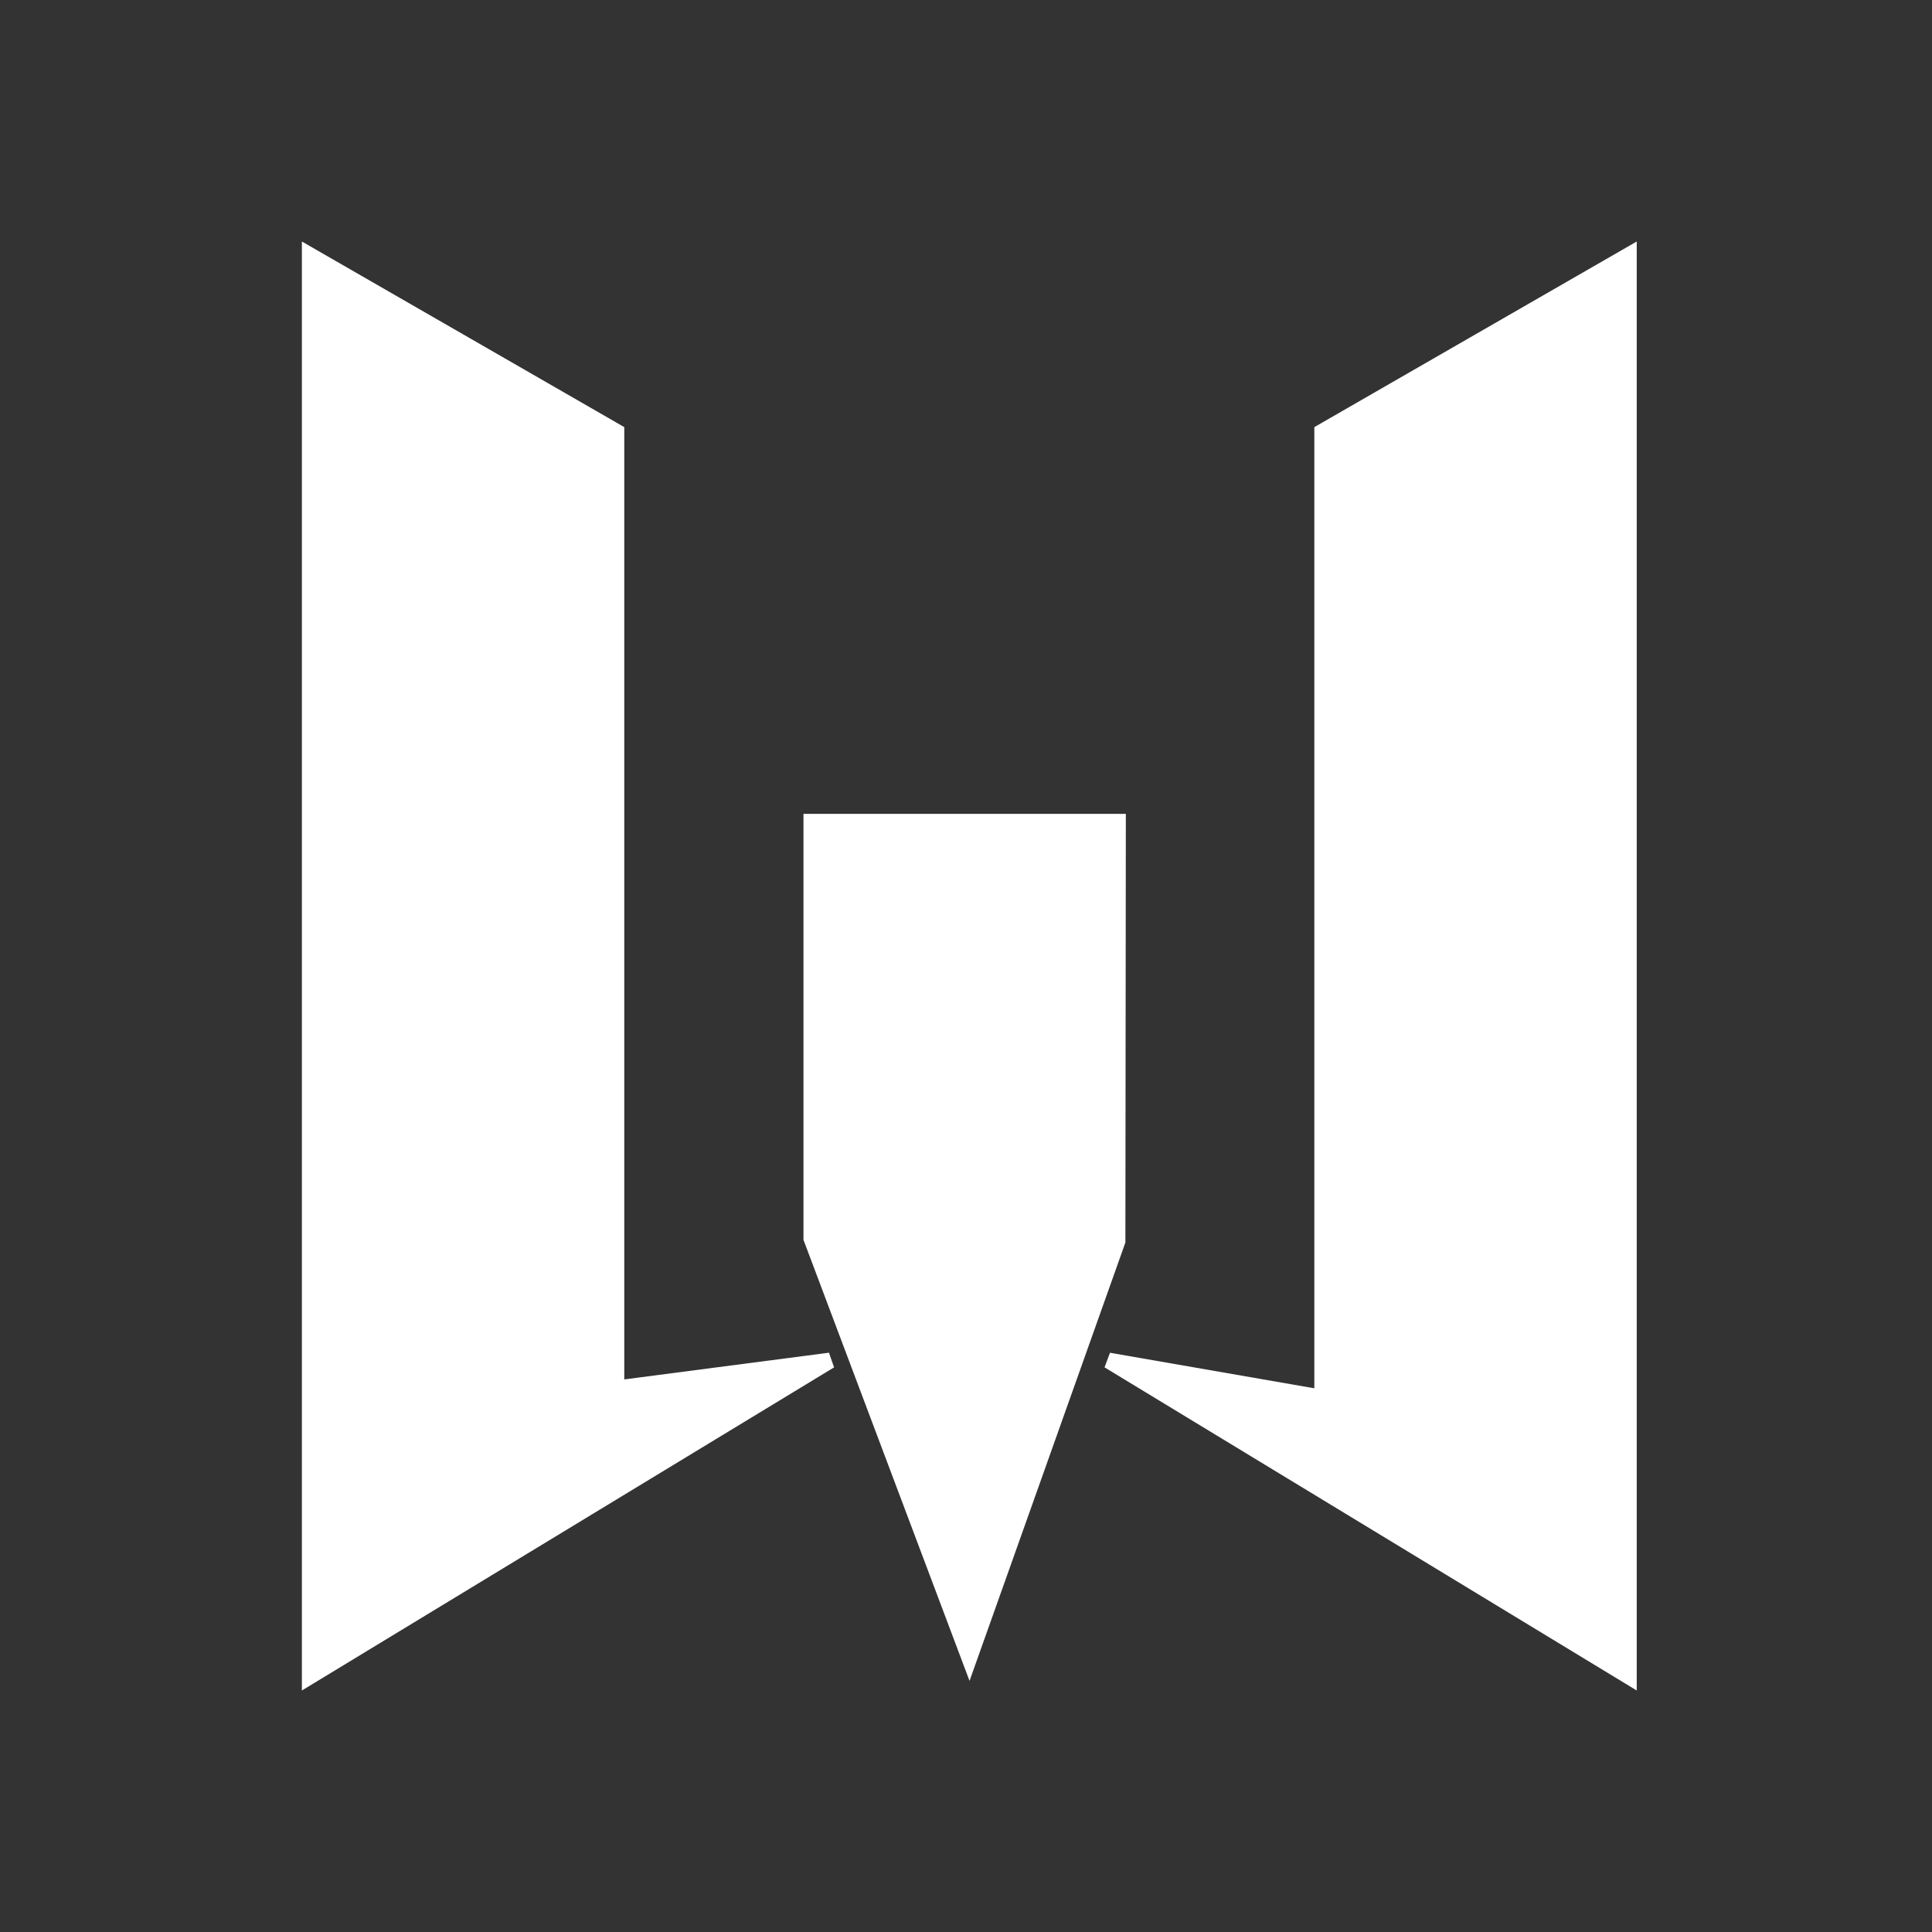 <svg xmlns="http://www.w3.org/2000/svg" width="64" height="64" fill="none"><rect width="100%" height="100%" fill="#333333" stroke="none"/><path fill="#fff" d="m32.117 55.681-5.501-14.61v-14.11h10.679L37.28 41.16l-5.163 14.522Z"/><path fill="#fff" d="M10 56V8l10.68 6.149v31.546l6.78-.885.17.486L10 56ZM36.589 45.295 54.219 56V8l-10.68 6.149v31.84l-6.769-1.177-.181.483Z"/></svg>